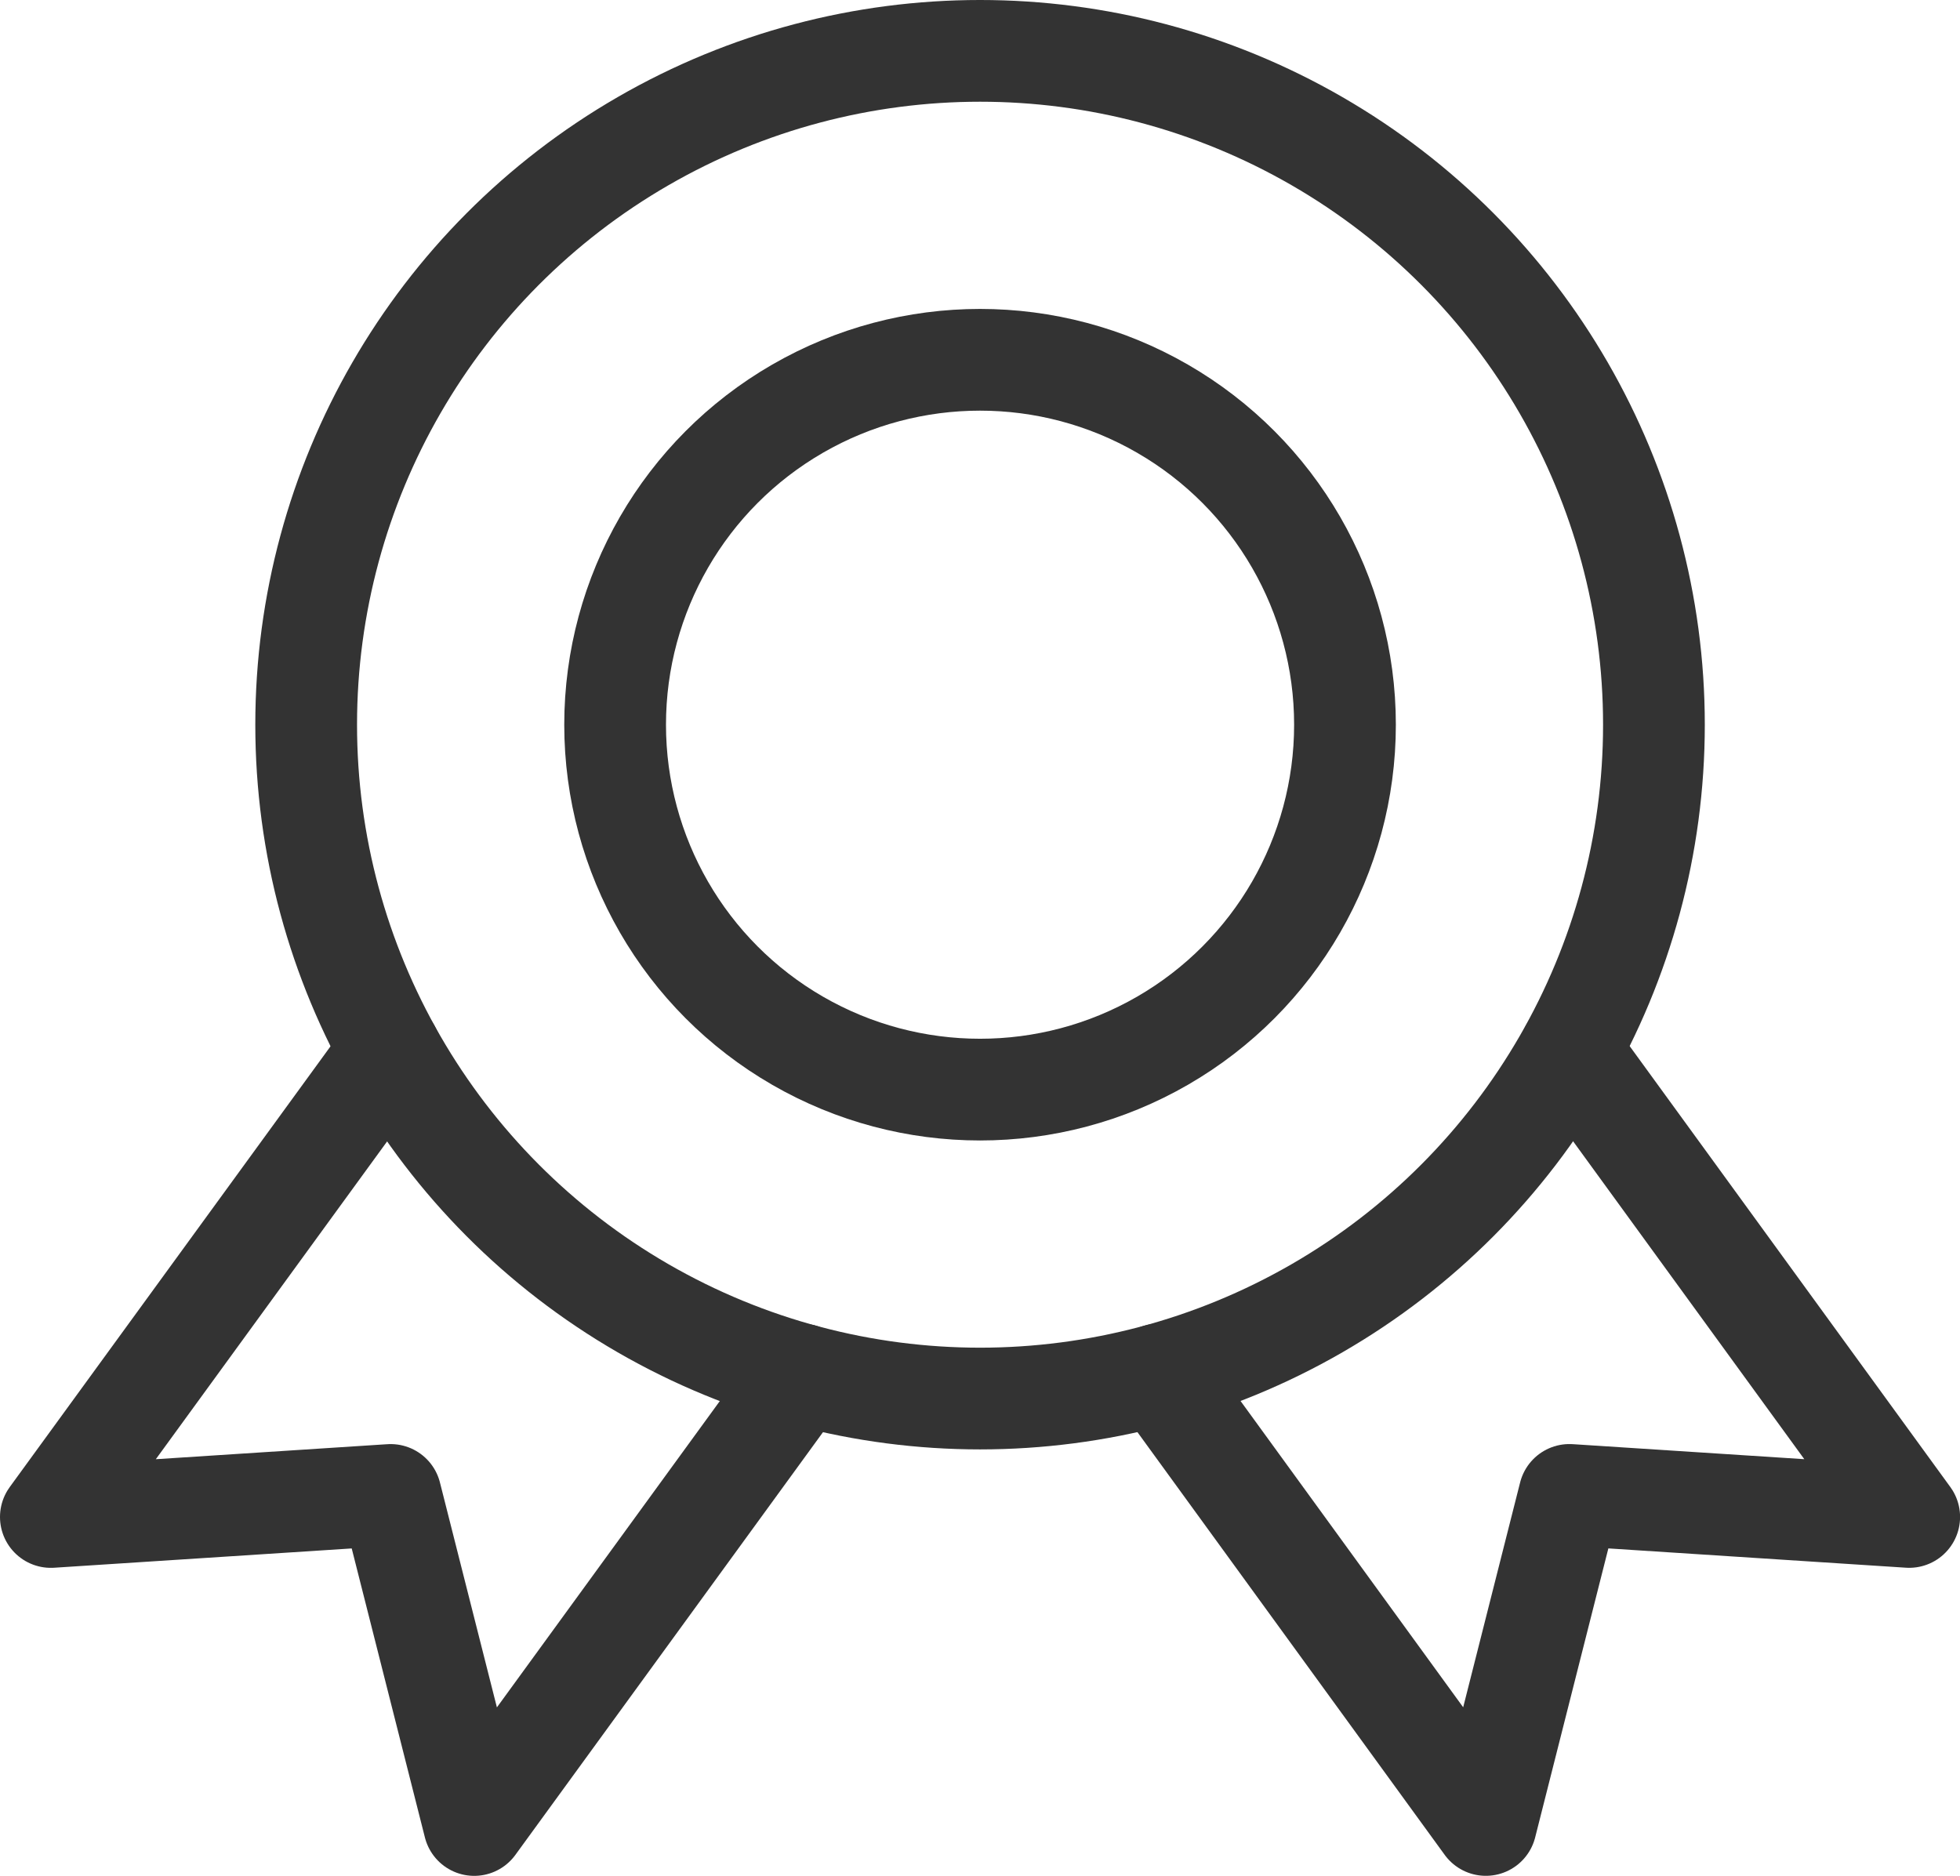 <svg xmlns="http://www.w3.org/2000/svg" width="57.801" height="55.323" viewBox="0 0 57.801 55.323">
  <g id="tico1" transform="translate(-358.07 -289.042)">
    <g id="组_319" data-name="组 319" transform="translate(359.57 320.029)">
      <path id="路径_5781" data-name="路径 5781" d="M400.332,316.38l10,13.751-10.02-.65-2.465,9.734-9.655-13.284" transform="translate(-355.529 -316.38)" fill="none" stroke="#333" stroke-linecap="round" stroke-linejoin="round" stroke-width="3"/>
      <path id="路径_5782" data-name="路径 5782" d="M381.721,325.932l-9.666,13.284-2.465-9.734-10.02.65,10.008-13.751" transform="translate(-359.57 -316.38)" fill="none" stroke="#333" stroke-linecap="round" stroke-linejoin="round" stroke-width="3"/>
    </g>
    <circle id="椭圆_55" data-name="椭圆 55" cx="19.873" cy="19.873" r="19.873" transform="translate(367.099 290.542)" fill="none" stroke="#333" stroke-linecap="round" stroke-linejoin="round" stroke-width="3"/>
    <circle id="椭圆_56" data-name="椭圆 56" cx="10.762" cy="10.762" r="10.762" transform="translate(376.21 299.653)" fill="none" stroke="#333" stroke-linecap="round" stroke-linejoin="round" stroke-width="3"/>
  </g>
</svg>
